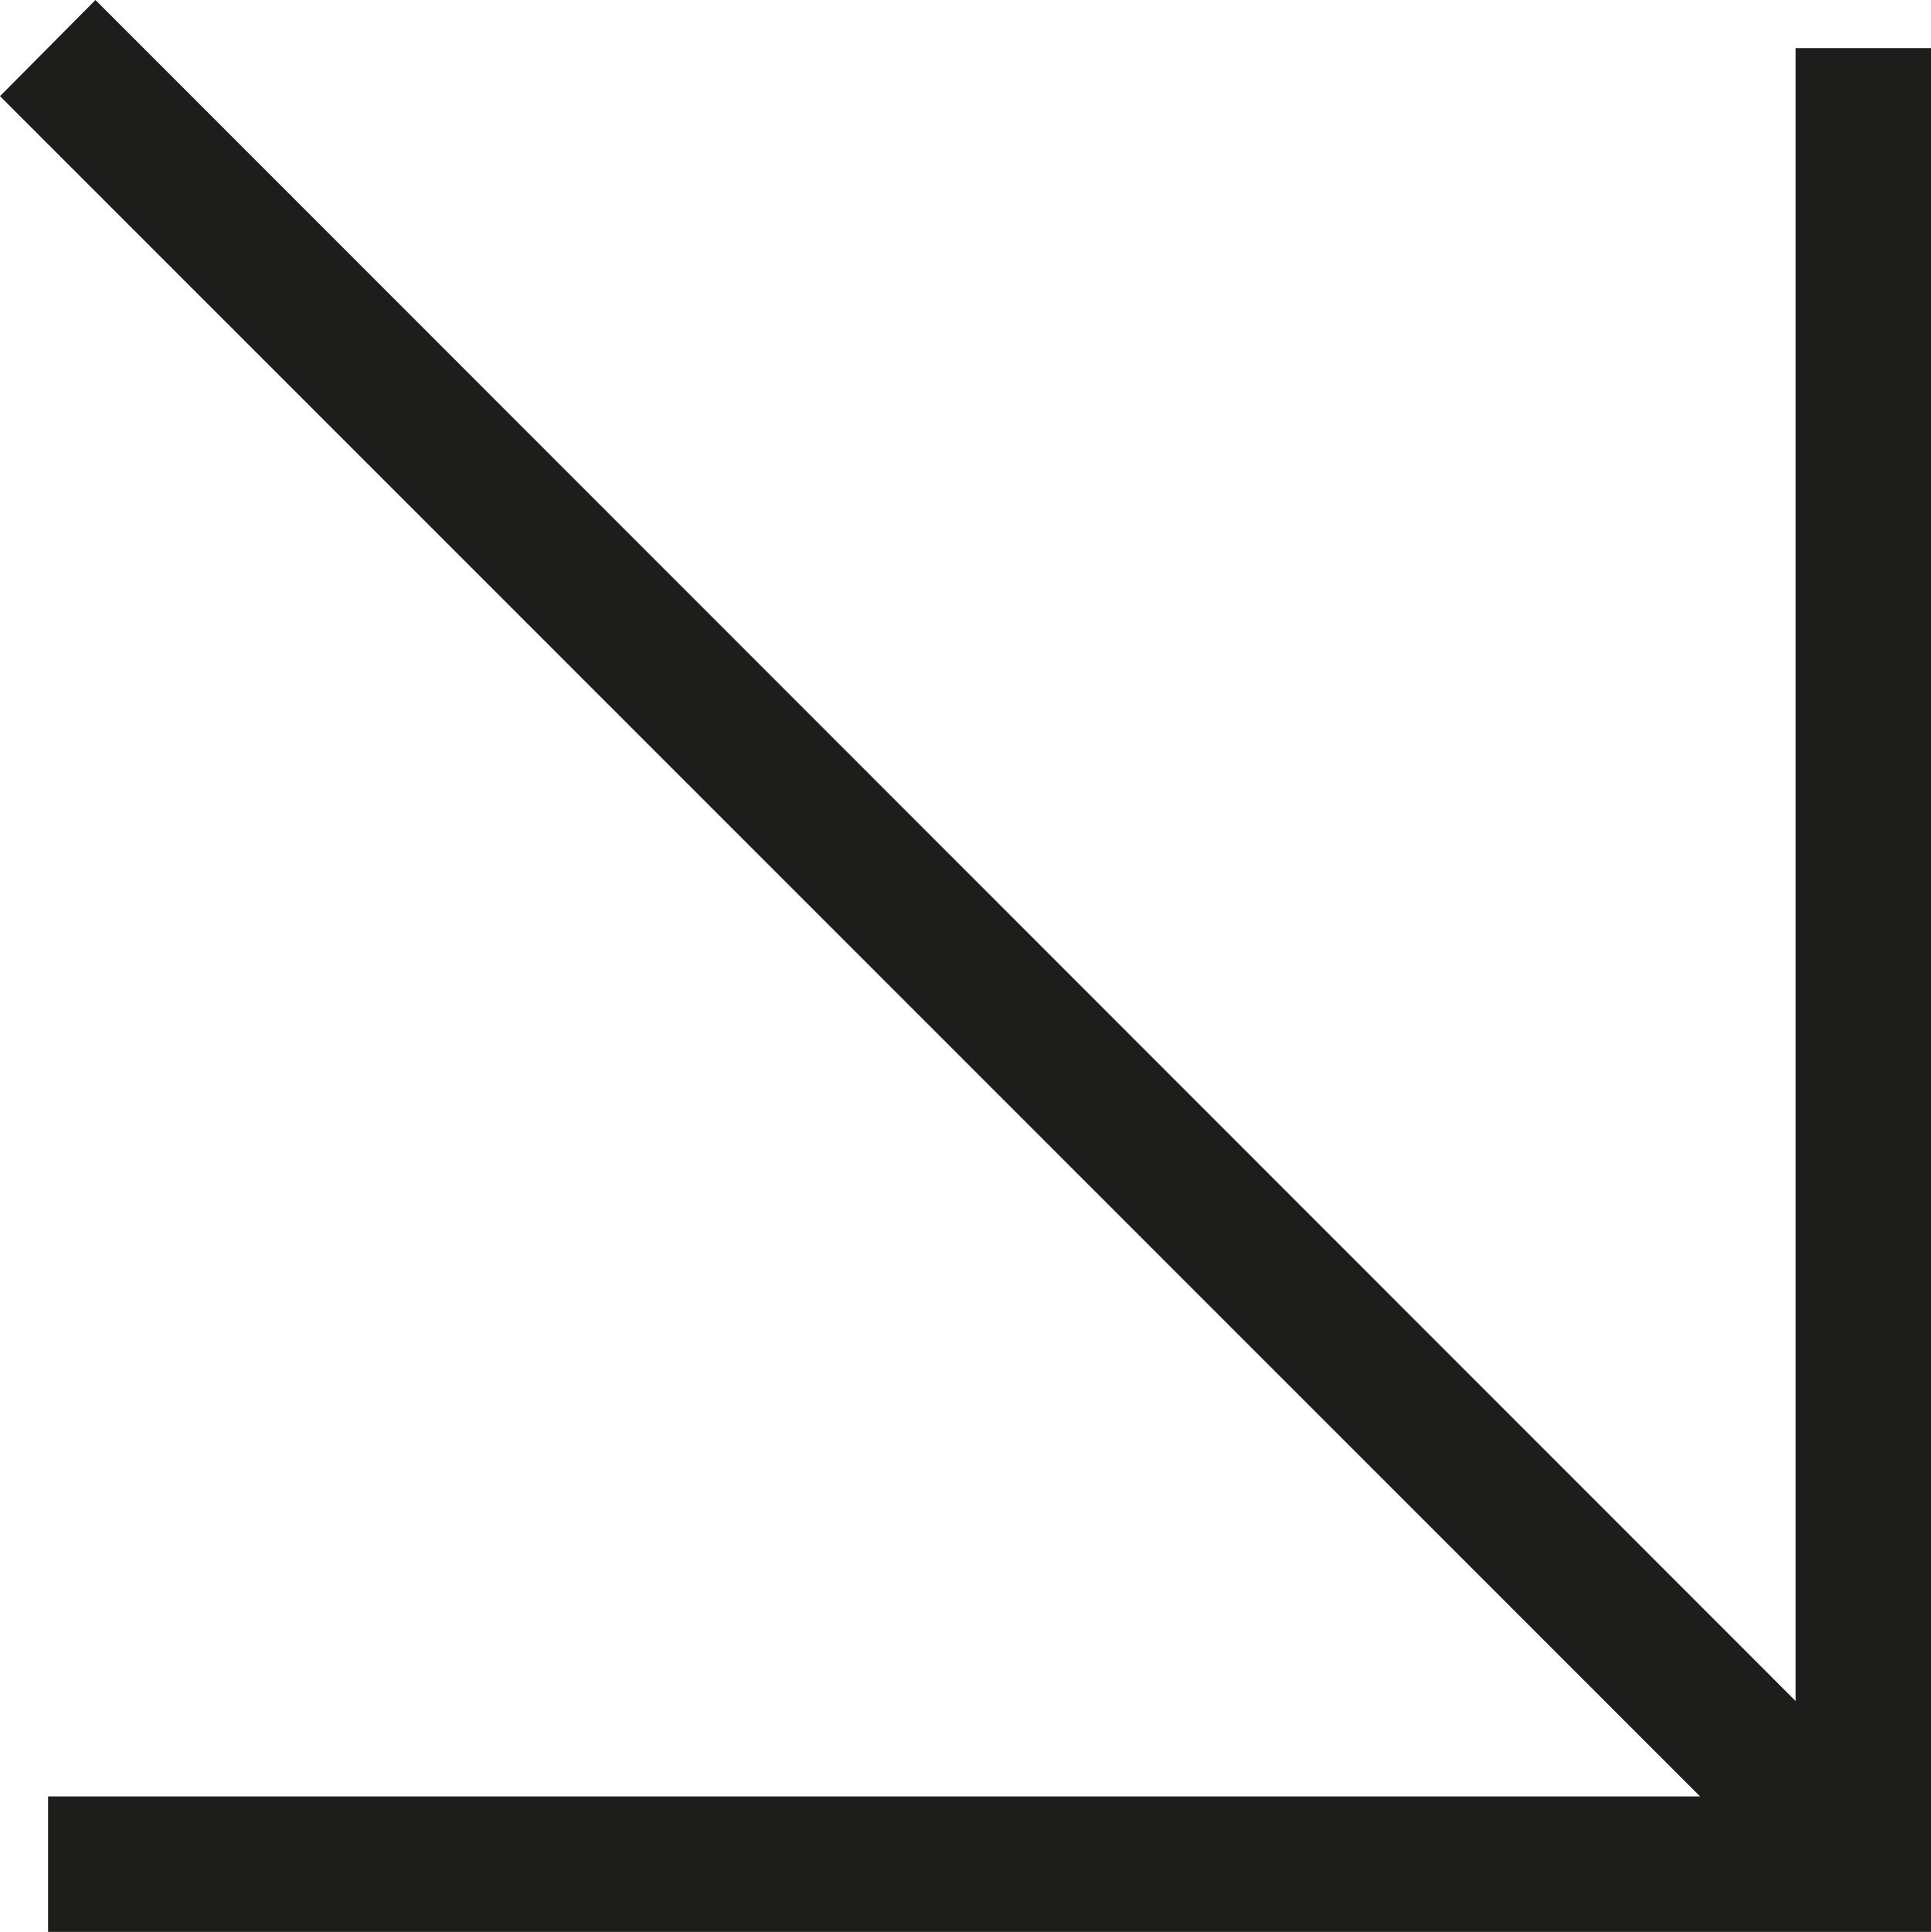 <?xml version="1.0" encoding="UTF-8"?> <svg xmlns="http://www.w3.org/2000/svg" viewBox="0 0 28.52 28.53"> <defs> <style>.d{fill:#1d1d1b;}</style> </defs> <g id="a"></g> <g id="b"> <g id="c"> <polygon class="d" points="28.52 .71 26.52 .71 26.52 25.12 1.41 0 0 1.42 25.11 26.53 .71 26.53 .71 28.53 28.52 28.53 28.52 .71"></polygon> </g> </g> </svg> 